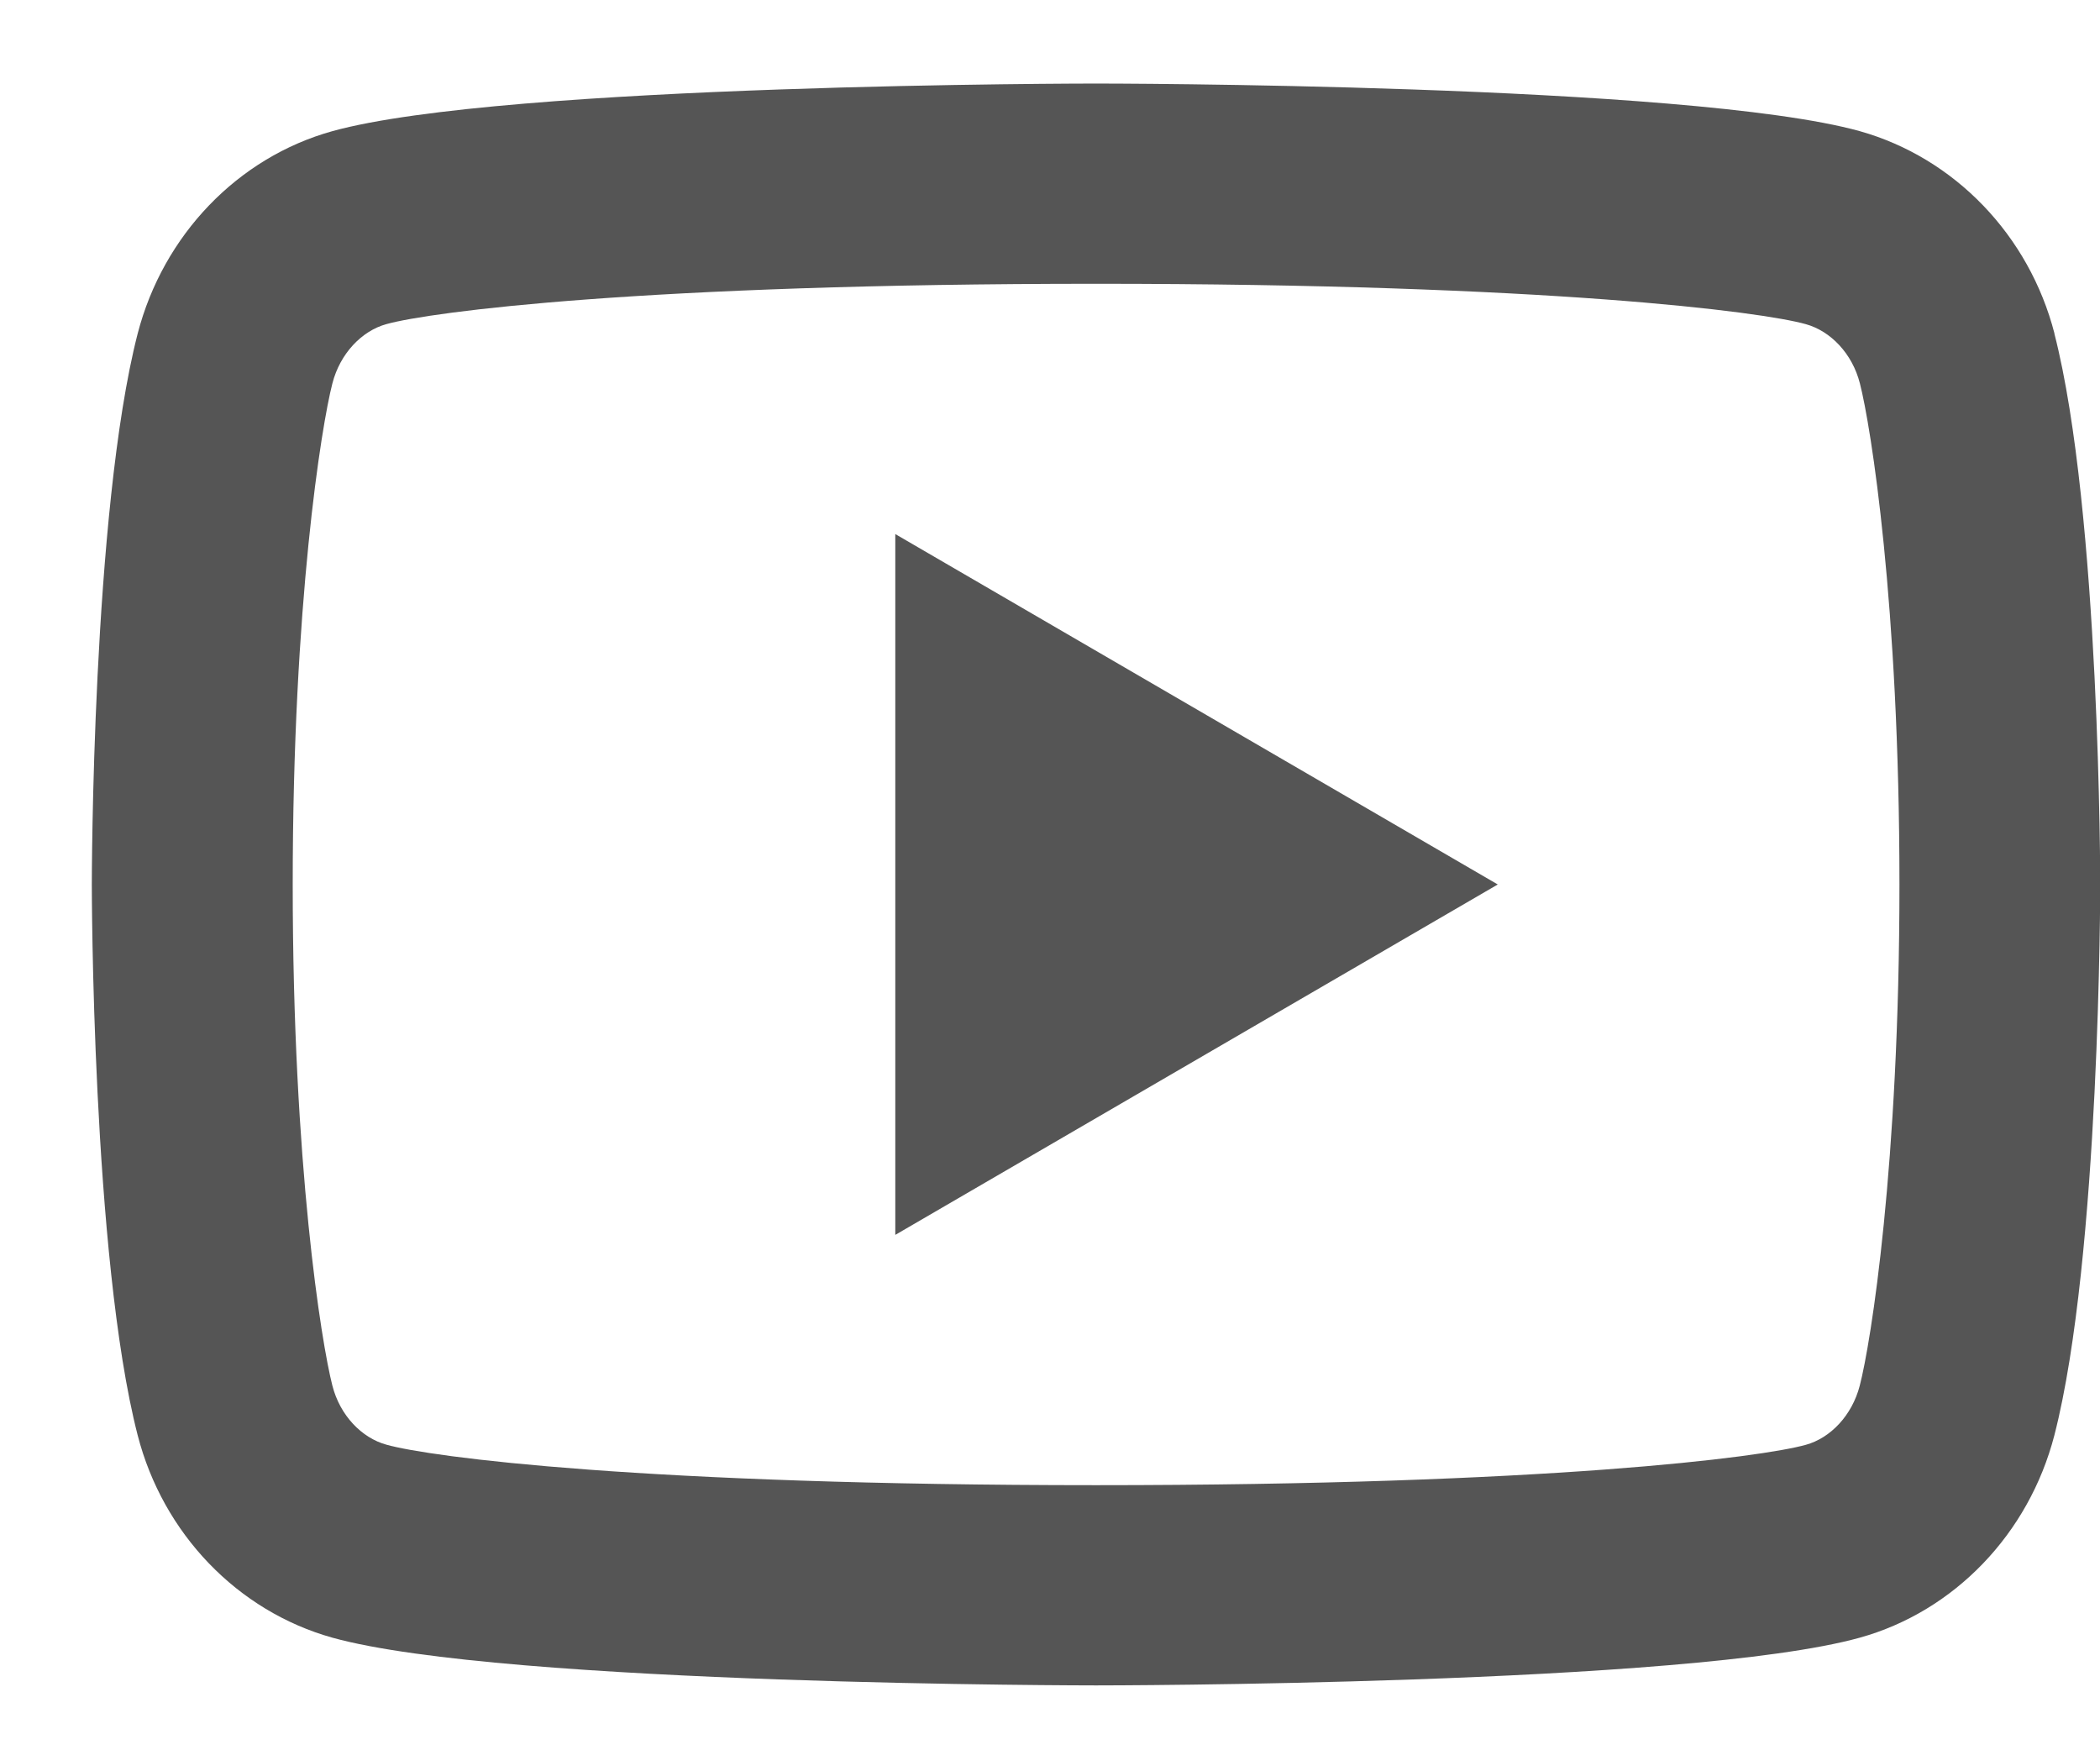 <svg width="18" height="15" viewBox="0 0 18 15" fill="none" xmlns="http://www.w3.org/2000/svg">
<path d="M15.942 3.286C15.877 3.03 15.691 2.837 15.478 2.778C15.101 2.672 13.269 2.432 9.395 2.432C5.522 2.432 3.69 2.672 3.311 2.778C3.101 2.836 2.915 3.029 2.849 3.286C2.755 3.65 2.509 5.173 2.509 7.58C2.509 9.986 2.755 11.509 2.849 11.875C2.914 12.13 3.1 12.323 3.312 12.381C3.69 12.488 5.521 12.728 9.395 12.728C13.268 12.728 15.101 12.488 15.479 12.382C15.689 12.324 15.875 12.131 15.941 11.874C16.036 11.51 16.281 9.982 16.281 7.58C16.281 5.178 16.036 3.65 15.942 3.286ZM17.609 2.859C18.002 4.388 18.002 7.58 18.002 7.58C18.002 7.58 18.002 10.772 17.609 12.3C17.39 13.146 16.75 13.81 15.941 14.035C14.47 14.444 9.395 14.444 9.395 14.444C9.395 14.444 4.322 14.444 2.849 14.035C2.035 13.807 1.397 13.143 1.18 12.3C0.787 10.772 0.787 7.58 0.787 7.58C0.787 7.58 0.787 4.388 1.18 2.859C1.399 2.014 2.039 1.349 2.849 1.124C4.323 0.716 9.395 0.716 9.395 0.716C9.395 0.716 14.47 0.716 15.941 1.124C16.754 1.353 17.393 2.017 17.61 2.859M7.674 10.583V4.577L12.838 7.58L7.674 10.583Z" fill="#555555"/>
</svg>

